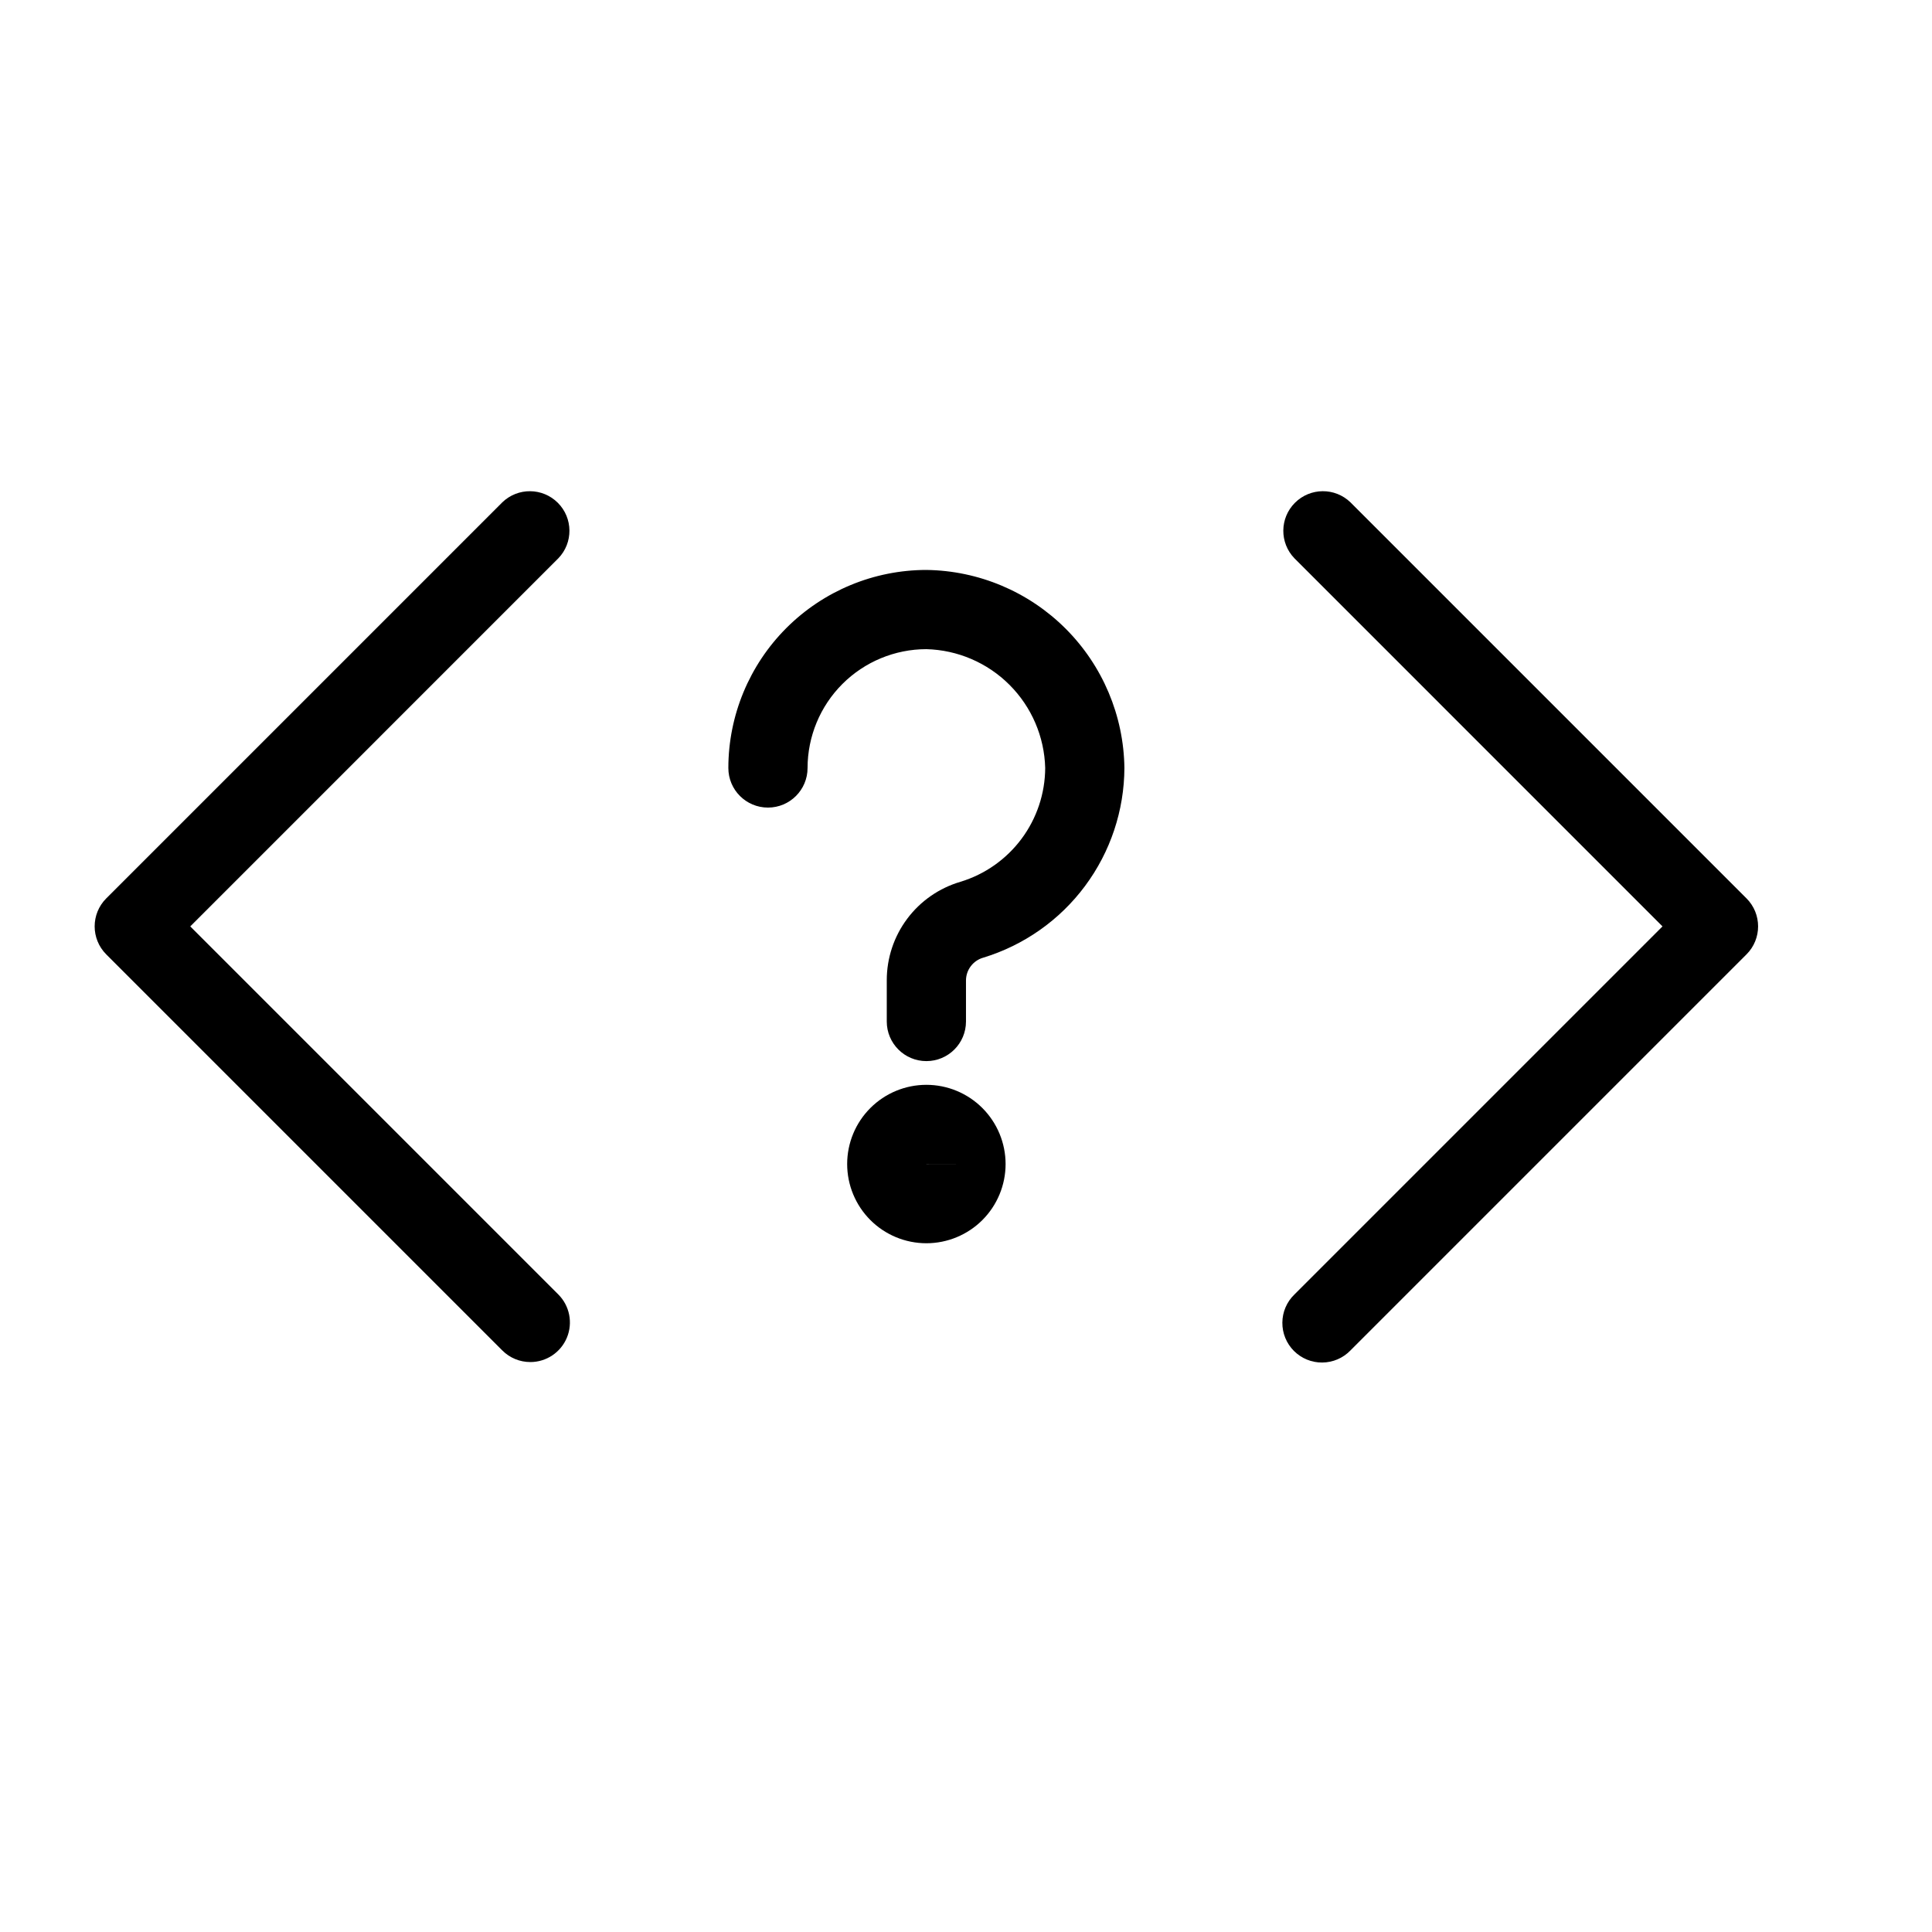 <?xml version="1.0" encoding="UTF-8"?>
<!-- Uploaded to: SVG Find, www.svgrepo.com, Generator: SVG Find Mixer Tools -->
<svg fill="#000000" width="800px" height="800px" version="1.1" viewBox="144 144 512 512" xmlns="http://www.w3.org/2000/svg">
 <g>
  <path d="m389.5 452.48h10.496l-10.496-0.023z"/>
  <path d="m441.98 347.52c-0.18-13.863-5.769-27.109-15.57-36.91-9.805-9.805-23.047-15.391-36.91-15.57-13.918 0.012-27.258 5.547-37.098 15.383-9.84 9.84-15.371 23.184-15.383 37.098 0 5.797 4.699 10.496 10.496 10.496s10.496-4.699 10.496-10.496c0.008-8.348 3.328-16.352 9.23-22.258 5.906-5.902 13.906-9.223 22.258-9.23 8.281 0.211 16.168 3.598 22.027 9.457s9.246 13.746 9.461 22.031c-0.031 6.762-2.227 13.336-6.262 18.762-4.035 5.426-9.699 9.418-16.168 11.391-5.648 1.652-10.609 5.09-14.133 9.797-3.527 4.711-5.43 10.438-5.422 16.324v10.914c0 5.797 4.699 10.496 10.496 10.496s10.496-4.699 10.496-10.496v-10.914c0.027-2.801 1.898-5.246 4.59-6.008 10.785-3.289 20.234-9.941 26.961-18.988 6.731-9.043 10.383-20.004 10.434-31.277z"/>
  <path d="m389.5 431.49c-5.57 0-10.91 2.211-14.844 6.148-3.938 3.934-6.148 9.273-6.148 14.844 0 5.566 2.211 10.906 6.148 14.844 3.934 3.934 9.273 6.148 14.844 6.148 5.566 0 10.906-2.215 14.844-6.148 3.934-3.938 6.148-9.277 6.148-14.844-0.004-5.566-2.219-10.906-6.152-14.84-3.938-3.938-9.273-6.152-14.84-6.152zm0 20.992v-0.02l10.496 0.02z"/>
  <path d="m284.54 504.96c4.242 0 8.07-2.555 9.695-6.477 1.621-3.922 0.727-8.438-2.277-11.438l-97.539-97.539 97.539-97.543c3.981-4.117 3.922-10.664-0.125-14.711-4.051-4.051-10.598-4.106-14.715-0.129l-104.96 104.96c-4.098 4.098-4.098 10.742 0 14.84l104.96 104.96c1.965 1.973 4.637 3.078 7.422 3.074z"/>
  <path d="m501.88 277.12c-4.117-3.977-10.664-3.922-14.711 0.129-4.051 4.047-4.109 10.594-0.129 14.711l97.539 97.543-97.539 97.539c-2.027 1.953-3.18 4.641-3.203 7.457-0.027 2.816 1.082 5.523 3.07 7.512 1.992 1.992 4.699 3.102 7.516 3.074 2.816-0.023 5.5-1.176 7.457-3.203l104.96-104.96c4.098-4.098 4.098-10.742 0-14.84z"/>
 </g>
</svg>